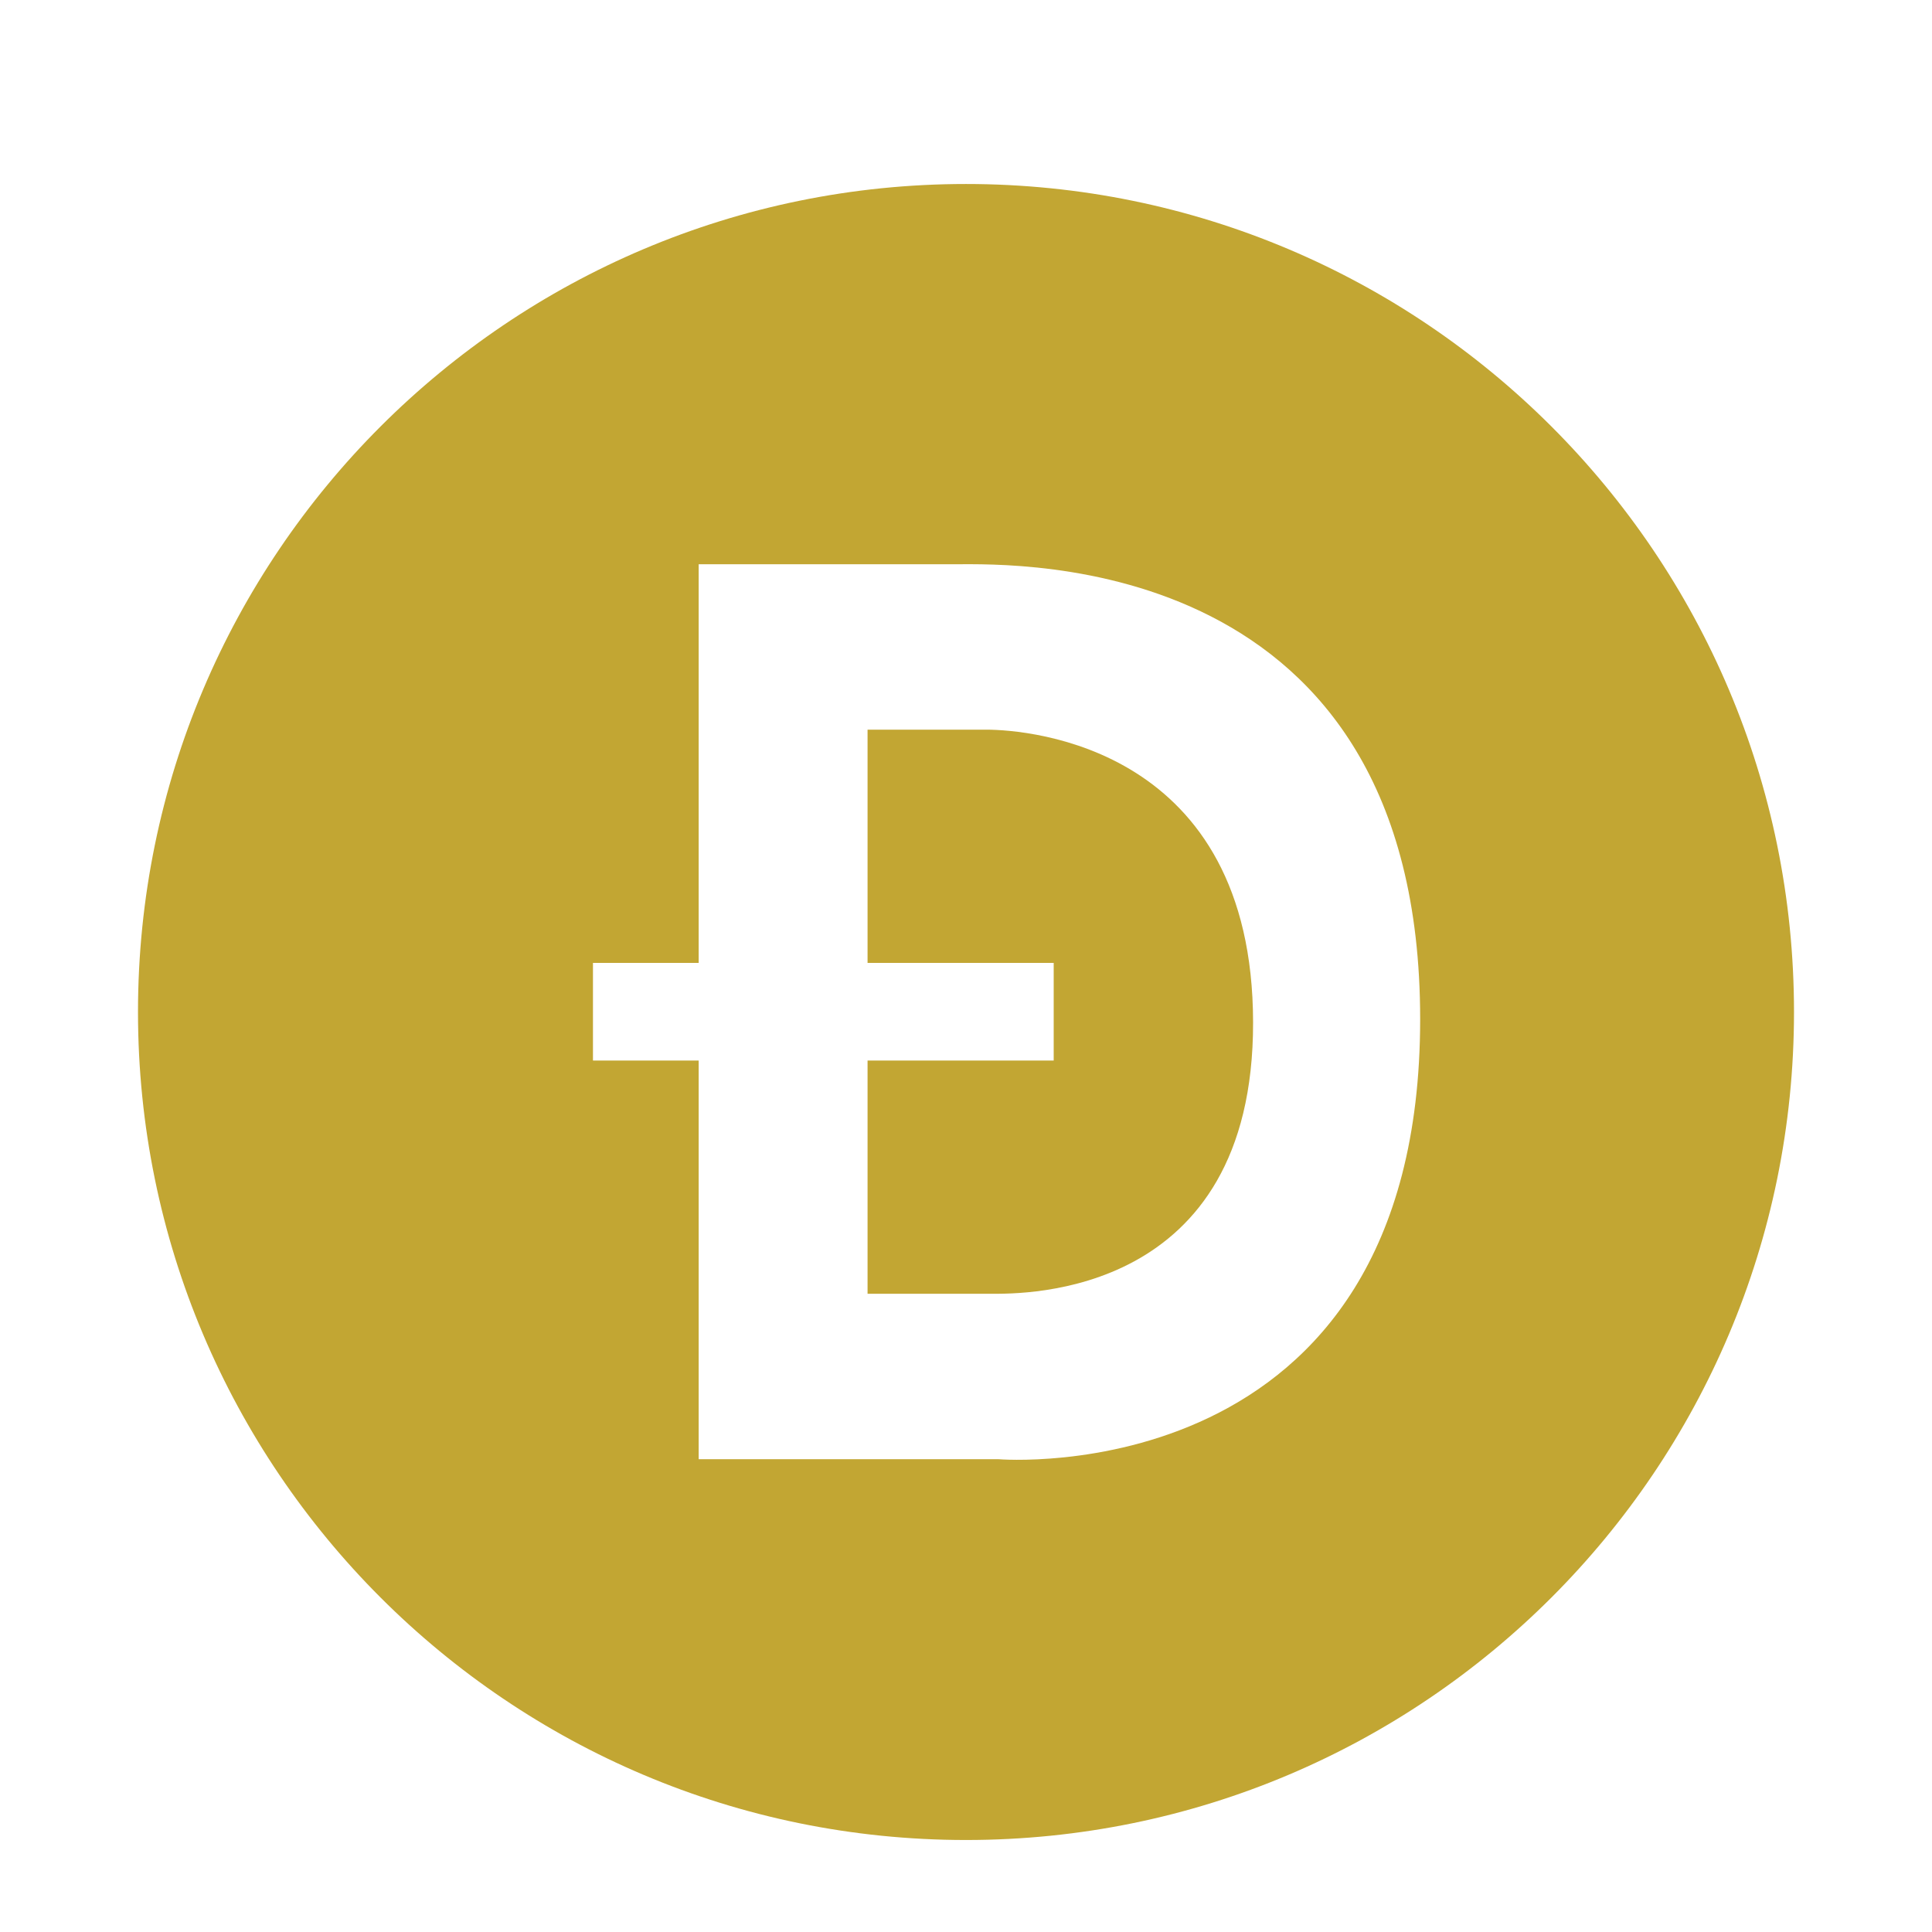 <svg width="84" height="84" viewBox="0 0 84 84" fill="none" xmlns="http://www.w3.org/2000/svg">
<g clip-path="url(#clip0_1026_5964)" filter="url(#filter0_dd_1026_5964)">
<path d="M42.864 25.724H37.72V35.865H45.813V40.111H37.72V50.251H43.116C44.502 50.251 54.498 50.407 54.482 38.453C54.467 26.498 44.788 25.724 42.864 25.724Z" fill="#C2A633"/>
<path d="M42 2C22.118 2 6 18.118 6 38C6 57.882 22.118 74 42 74C61.882 74 78 57.882 78 38C78 18.118 61.882 2 42 2ZM43.414 57.444H30.377V40.111H25.781V35.865H30.377V18.532H41.566C44.213 18.532 61.746 17.982 61.746 38.313C61.746 58.98 43.415 57.444 43.415 57.444H43.414Z" fill="#C2A633"/>
</g>
<defs>
<filter id="filter0_dd_1026_5964" x="0" y="0" width="84" height="84" filterUnits="userSpaceOnUse" color-interpolation-filters="sRGB">
<feFlood flood-opacity="0" result="BackgroundImageFix"/>
<feColorMatrix in="SourceAlpha" type="matrix" values="0 0 0 0 0 0 0 0 0 0 0 0 0 0 0 0 0 0 127 0" result="hardAlpha"/>
<feOffset dy="2"/>
<feGaussianBlur stdDeviation="2"/>
<feComposite in2="hardAlpha" operator="out"/>
<feColorMatrix type="matrix" values="0 0 0 0 0 0 0 0 0 0 0 0 0 0 0 0 0 0 0.06 0"/>
<feBlend mode="normal" in2="BackgroundImageFix" result="effect1_dropShadow_1026_5964"/>
<feColorMatrix in="SourceAlpha" type="matrix" values="0 0 0 0 0 0 0 0 0 0 0 0 0 0 0 0 0 0 127 0" result="hardAlpha"/>
<feOffset dy="4"/>
<feGaussianBlur stdDeviation="3"/>
<feComposite in2="hardAlpha" operator="out"/>
<feColorMatrix type="matrix" values="0 0 0 0 0 0 0 0 0 0 0 0 0 0 0 0 0 0 0.1 0"/>
<feBlend mode="normal" in2="effect1_dropShadow_1026_5964" result="effect2_dropShadow_1026_5964"/>
<feBlend mode="normal" in="SourceGraphic" in2="effect2_dropShadow_1026_5964" result="shape"/>
</filter>
<clipPath id="clip0_1026_5964">
<rect width="72" height="72" fill="white" transform="translate(6 2)"/>
</clipPath>
</defs>
</svg>
